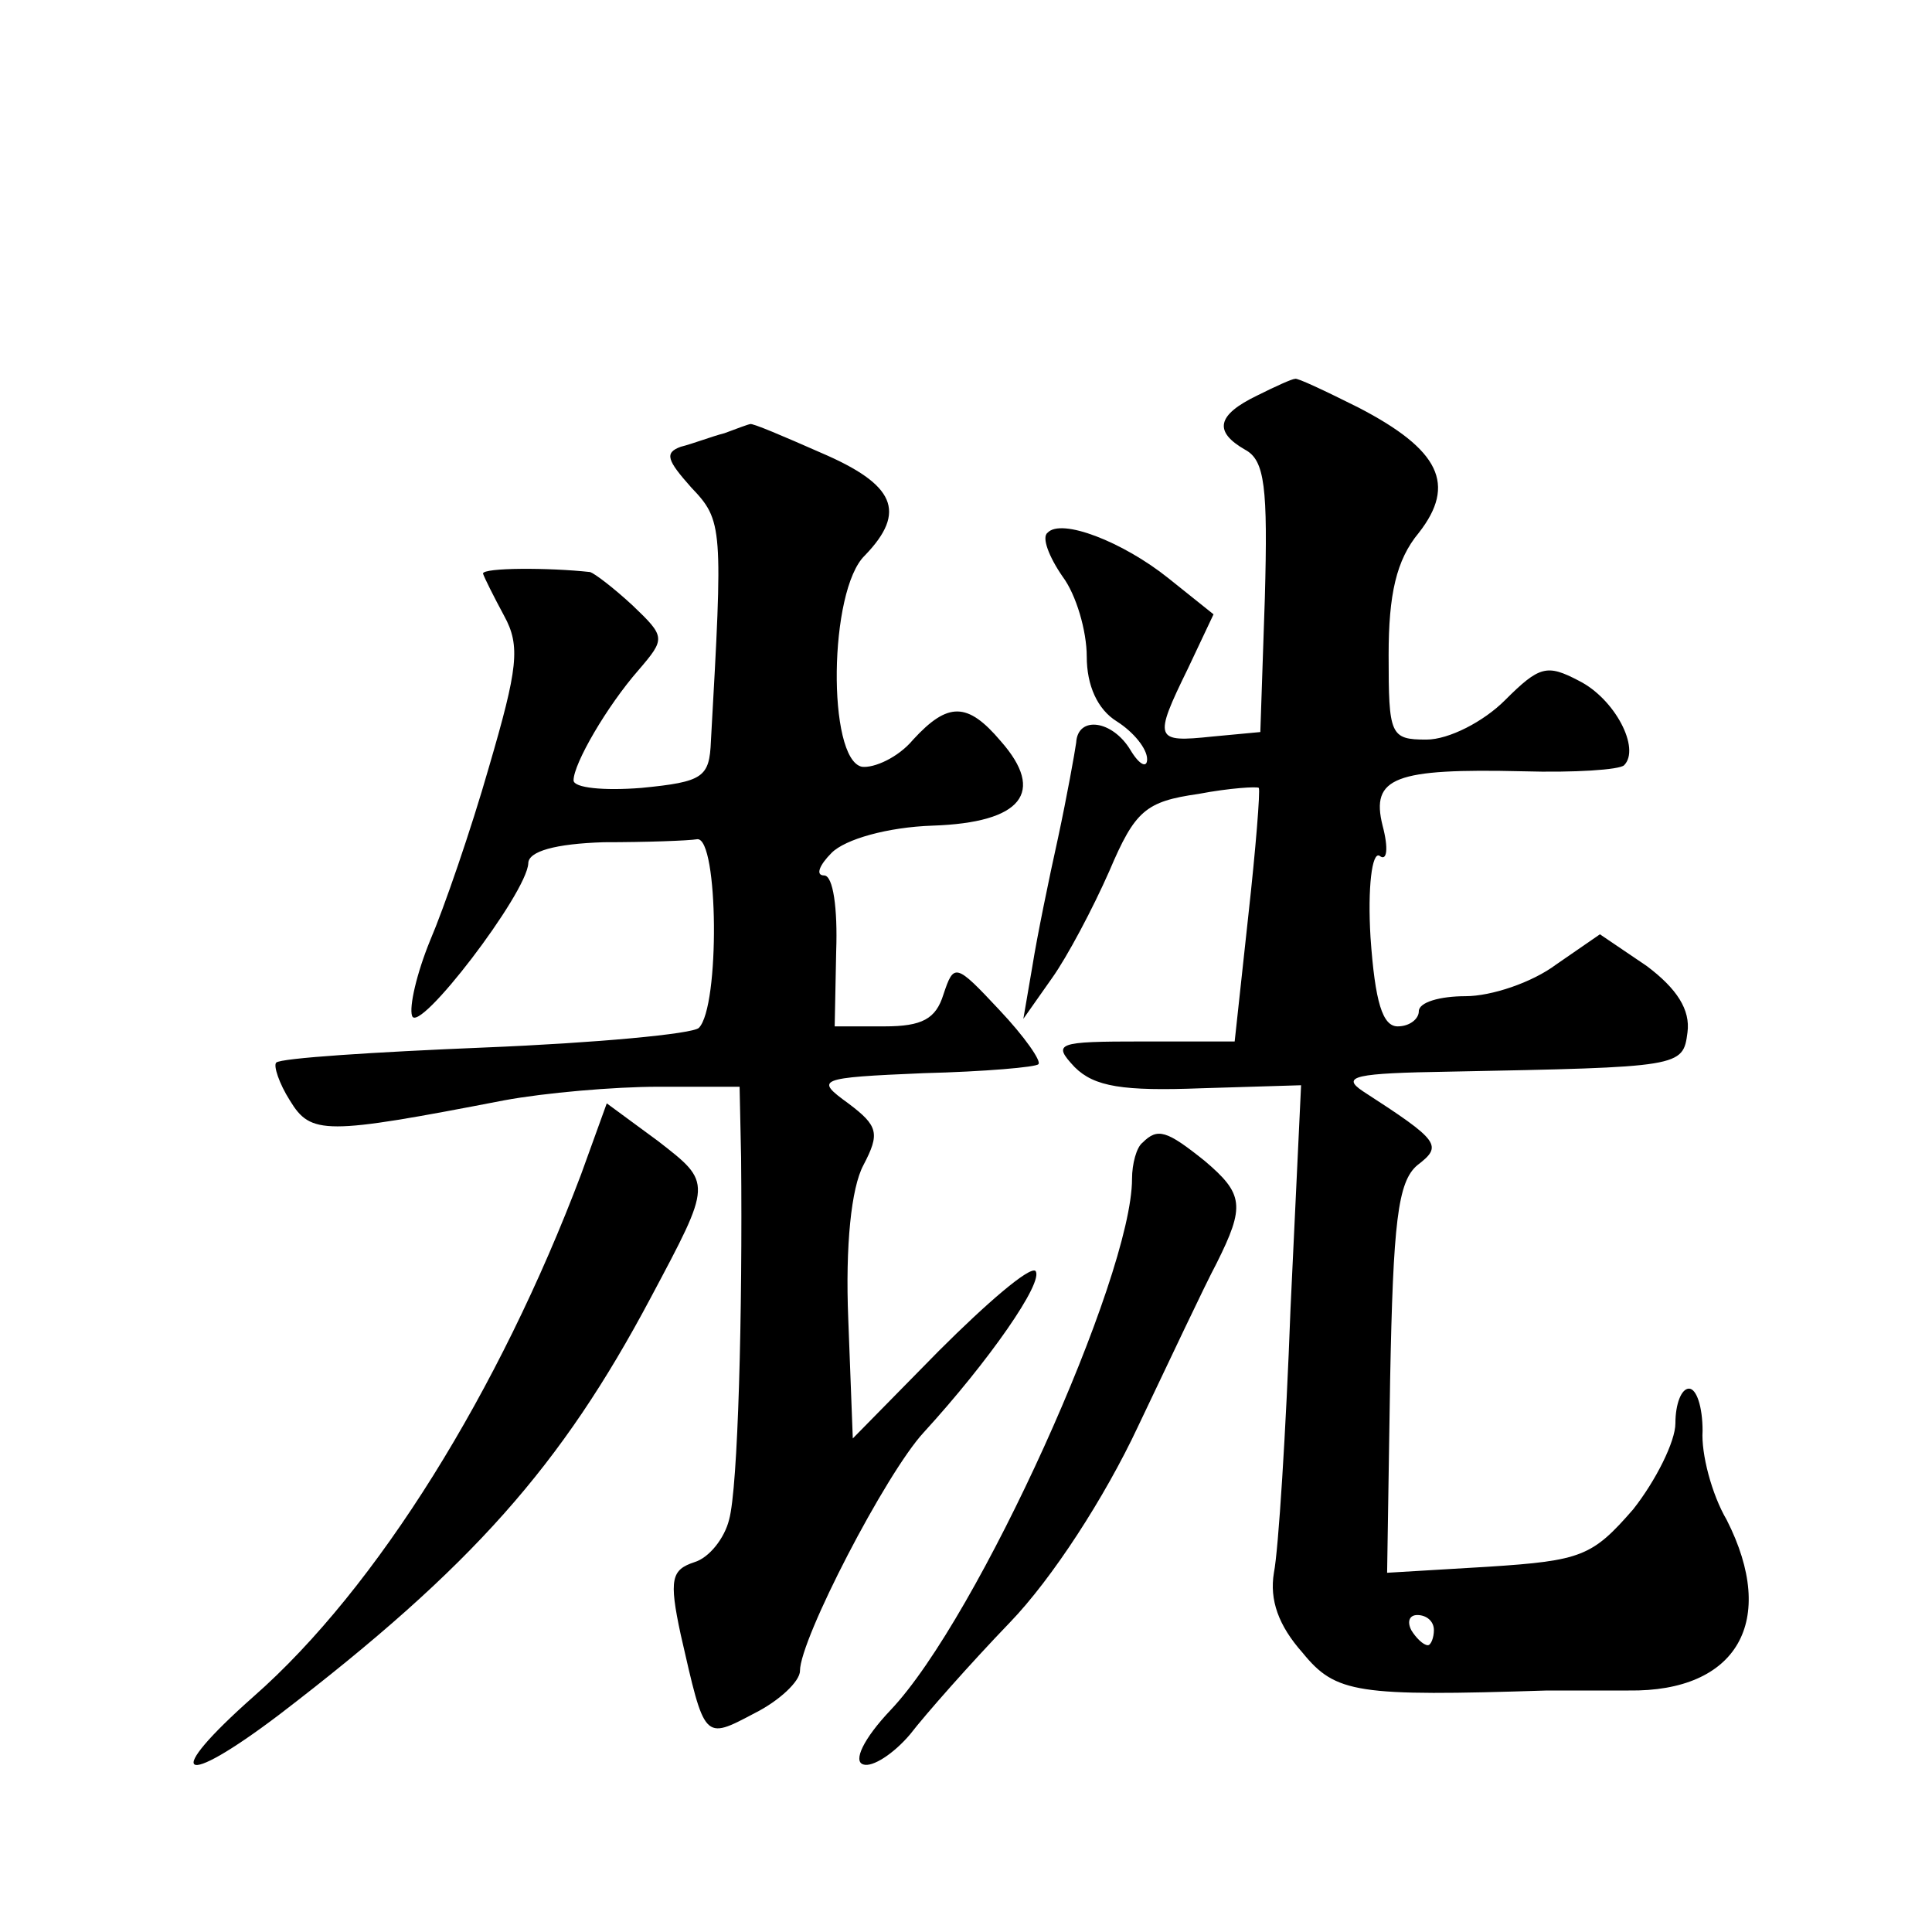 <?xml version="1.0" standalone="no"?>
<!DOCTYPE svg PUBLIC "-//W3C//DTD SVG 20010904//EN"
 "http://www.w3.org/TR/2001/REC-SVG-20010904/DTD/svg10.dtd">
<svg version="1.0" xmlns="http://www.w3.org/2000/svg"
 width="128pt" height="128pt" viewBox="0 0 128 128"
 preserveAspectRatio="xMidYMid meet">
<g transform="translate(0,128) scale(0.1,-0.1)"
fill="#0" stroke="none">
<path d="M833 1018 c-27 -13 -29 -24 -8 -36 13 -7 15 -25 13 -98 l-3 -89 -32 -3
c-38 -4 -39 -2 -16 45 l17 36 -30 24 c-30 24 -71 40 -80 30 -4 -3 1 -16 10 -29
9 -12 16 -36 16 -53 0 -19 7 -35 20 -43 11 -7 20 -18 20 -25 0 -6 -5 -4 -11 6 -12
20 -35 23 -36 5 -1 -7 -6 -35 -12 -63 -6 -27 -14 -66 -17 -85 l-6 -35 19 27 c10
14 27 46 38 71 17 40 24 46 59 51 21 4 39 5 40 4 1 -2 -2 -40 -7 -85 l-9 -83 -61
0 c-57 0 -60 -1 -45 -17 13 -13 32 -16 84 -14 l66 2 -7 -148 c-3 -81 -8 -160 -11
-175 -3 -18 3 -35 19 -53 22 -27 36 -29 162 -25 11 0 35 0 54 0 72 -1 99 46 65
113 -10 17 -17 44 -16 59 0 16 -4 28 -9 28 -5 0 -9 -10 -9 -23 0 -12 -13 -38 -28
-57 -27 -31 -34 -34 -96 -38 l-67 -4 2 128 c2 104 5 131 18 142 17 13 15 16 -36
49 -15 10 -5 12 57 13 154 3 155 3 158 26 2 15 -7 29 -27 44 l-31 21 -29 -20 c-16
-12 -43 -21 -60 -21 -17 0 -31 -4 -31 -10 0 -5 -6 -10 -14 -10 -10 0 -15 16 -18
59 -2 33 1 57 6 54 5 -4 6 5 2 20 -8 32 8 38 93 36 34 -1 64 1 67 4 11 11 -6 44
-30 56 -21 11 -26 10 -49 -13 -14 -14 -37 -26 -52 -26 -24 0 -25 3 -25 56 0 40
5 63 20 81 25 32 14 55 -40 83 -22 11 -41 20 -42 19 -2 0 -13 -5 -25 -11z m117
-818 c0 -5 -2 -10 -4 -10 -3 0 -8 5 -11 10 -3 6 -1 10 4 10 6 0 11 -4 11 -10z M480
993 c-8 -2 -21 -7 -29 -9 -11 -4 -9 -9 7 -27 21 -22 21 -26 13 -168 -1 -24 -5 -27
-46 -31 -25 -2 -45 0 -45 5 0 11 22 49 43 73 18 21 18 22 -4 43 -13 12 -25 21 -28
22 -27 3 -71 3 -71 -1 1 -3 7 -15 14 -28 11 -20 9 -35 -10 -100 -12 -42 -30 -94
-39 -115 -9 -22 -14 -44 -12 -50 4 -13 76 81 77 101 0 8 18 13 50 14 28 0 56 1
62 2 14 1 15 -111 1 -125 -4 -4 -68 -10 -142 -13 -73 -3 -135 -7 -138 -10 -2 -2
2 -14 9 -25 14 -23 23 -23 142 0 27 5 73 9 102 9 l54 0 1 -47 c1 -102 -2 -219 -8
-240 -3 -12 -13 -25 -23 -28 -15 -5 -17 -11 -9 -48 16 -70 15 -70 49 -52 16 8 30
21 30 28 0 21 57 131 82 158 43 47 80 100 74 107 -4 3 -32 -21 -64 -53 l-57 -58
-3 79 c-2 49 2 87 10 102 11 21 10 26 -10 41 -22 16 -21 17 50 20 40 1 75 4 76
6 2 2 -9 18 -26 36 -29 31 -30 31 -37 10 -5 -16 -14 -21 -39 -21 l-33 0 1 50 c1
28 -2 50 -8 50 -6 0 -3 7 5 15 9 9 37 17 67 18 59 2 75 22 45 56 -22 26 -35 26
-58 1 -10 -12 -26 -19 -34 -18 -23 5 -22 117 2 140 28 29 20 47 -29 68 -25 11 -46
20 -47 19 -1 0 -9 -3 -17 -6z M385 502 c-54 -143 -135 -274 -217 -346 -61 -54 -49
-62 17 -12 128 98 187 165 246 276 41 77 41 76 5 104 l-34 25 -17 -47z M757 523
c-4 -3 -7 -14 -7 -24 0 -65 -102 -291 -160 -352 -18 -19 -25 -34 -18 -36 6 -2 20
7 31 20 10 13 40 47 66 74 28 29 63 83 85 130 21 44 44 93 52 108 19 38 18 46 -8
68 -25 20 -31 22 -41 12z"/>
</g>
</svg>
